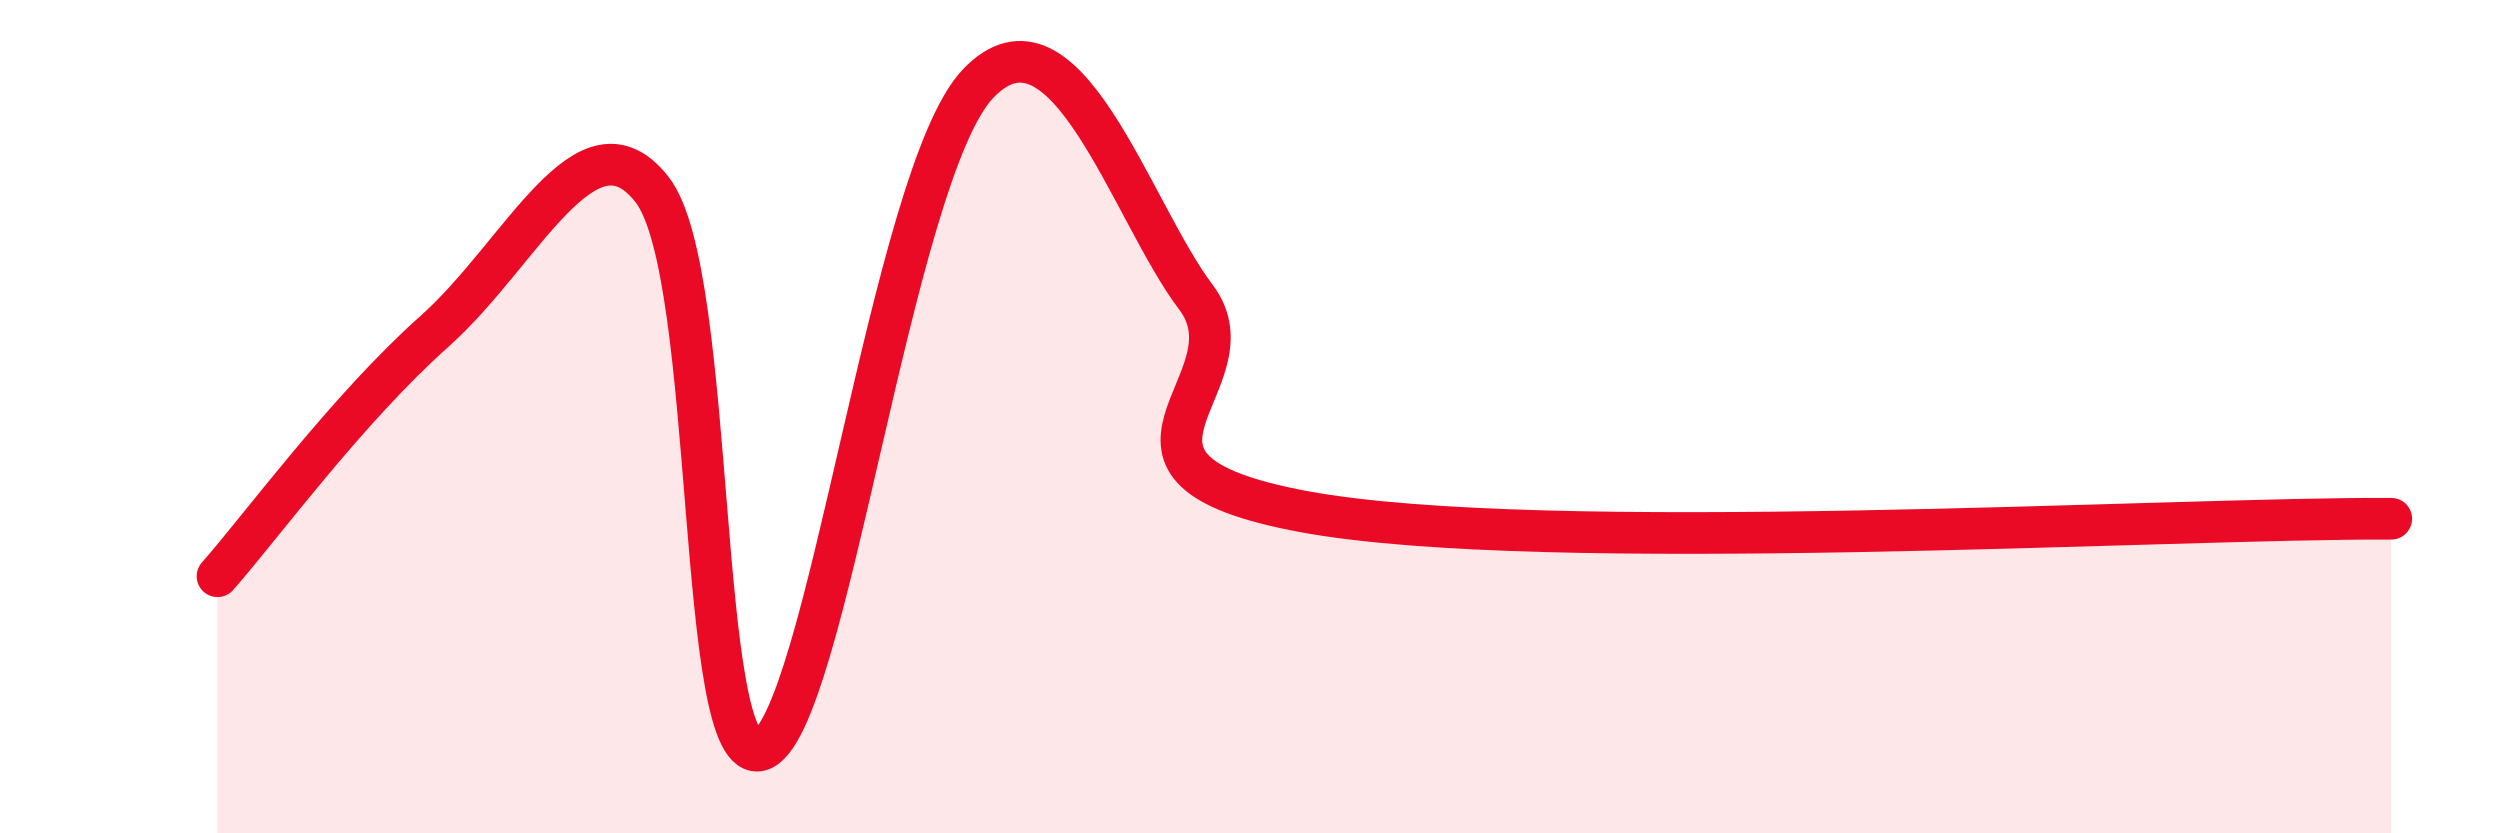 
    <svg width="60" height="20" viewBox="0 0 60 20" xmlns="http://www.w3.org/2000/svg">
      <path
        d="M 5.22,13.83 C 6.26,12.65 8.34,9.81 10.43,7.95 C 12.52,6.09 14.08,2.54 15.65,4.55 C 17.22,6.56 16.69,18.51 18.26,18 C 19.83,17.49 21.39,4.17 23.48,2 C 25.57,-0.17 27.14,5.07 28.7,7.13 C 30.26,9.19 25.56,11.22 31.3,12.28 C 37.04,13.34 52.17,12.42 57.39,12.45L57.39 20L5.22 20Z"
        fill="#EB0A25"
        opacity="0.1"
        stroke-linecap="round"
        stroke-linejoin="round"
      />
      <path
        d="M 5.22,13.83 C 6.26,12.65 8.34,9.81 10.43,7.95 C 12.52,6.09 14.08,2.54 15.65,4.55 C 17.22,6.56 16.69,18.51 18.26,18 C 19.83,17.49 21.39,4.17 23.48,2 C 25.57,-0.17 27.14,5.07 28.7,7.13 C 30.26,9.19 25.56,11.22 31.3,12.28 C 37.04,13.34 52.17,12.42 57.39,12.45"
        stroke="#EB0A25"
        stroke-width="1"
        fill="none"
        stroke-linecap="round"
        stroke-linejoin="round"
      />
    </svg>
  